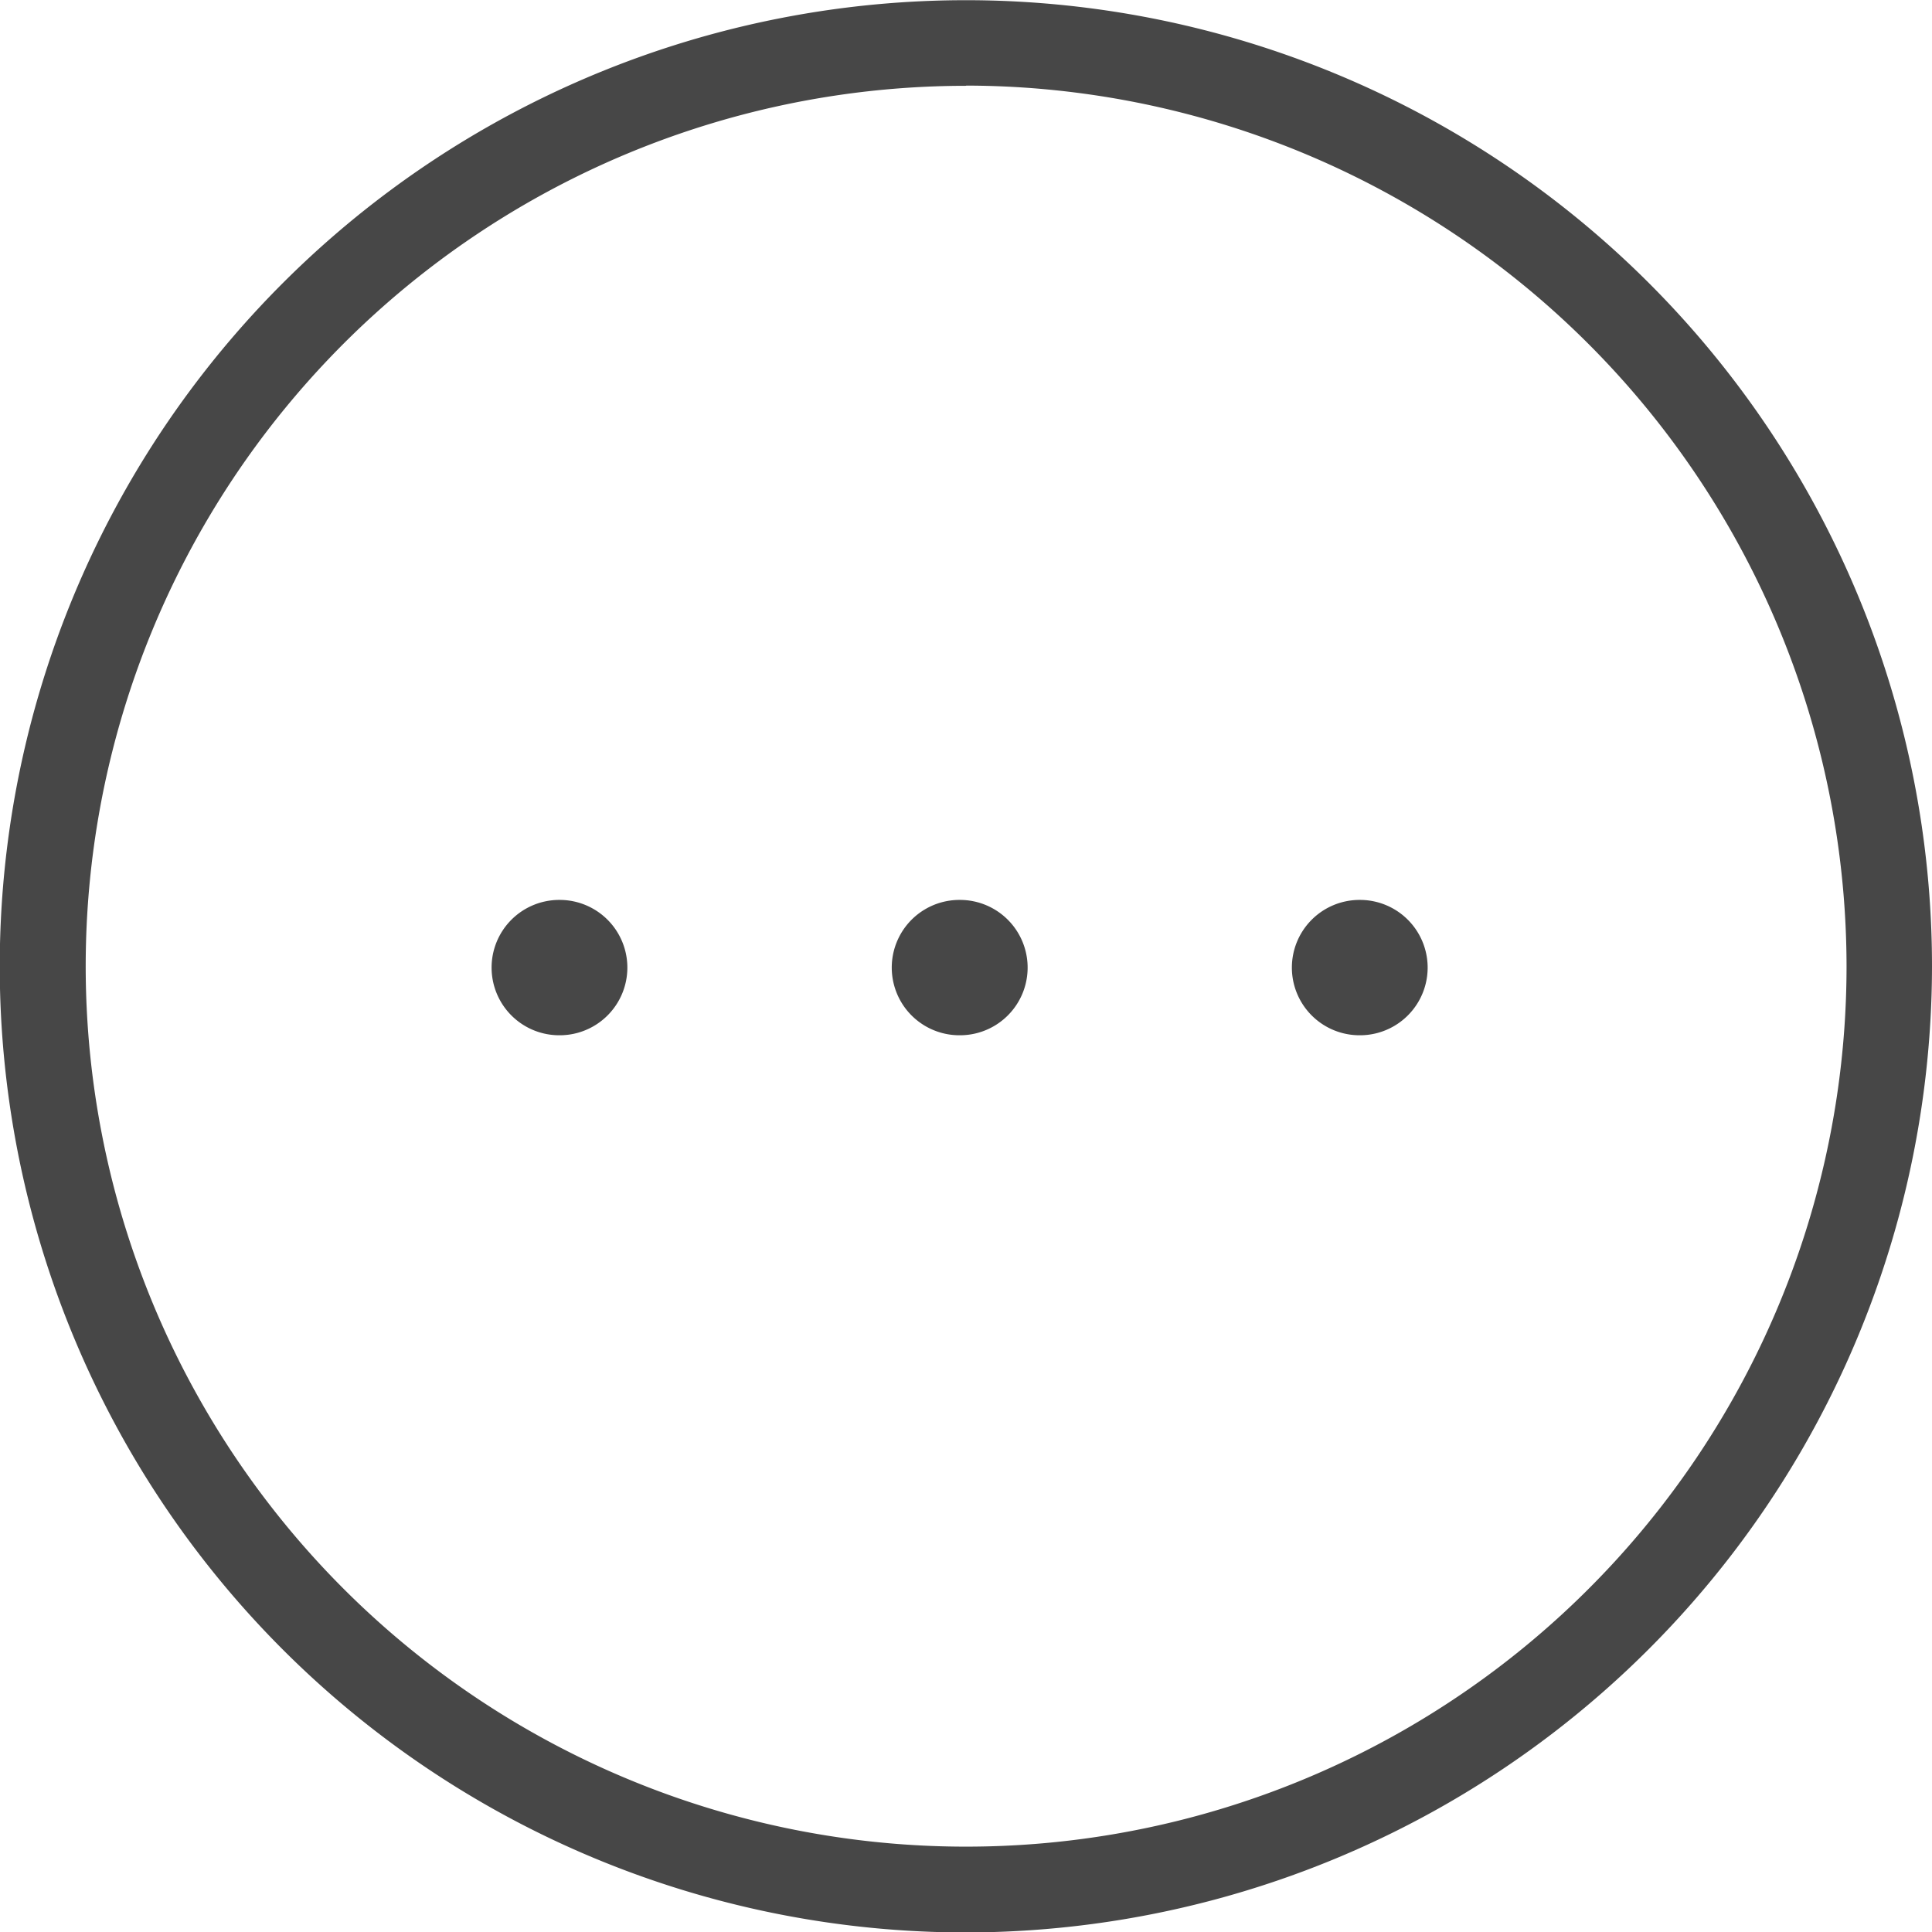 <svg xmlns="http://www.w3.org/2000/svg" width="38.841" height="38.846" viewBox="0 0 38.841 38.846">
  <path id="other-ico" d="M15051.175,22238.6a19.423,19.423,0,1,1,19.418-19.422A19.444,19.444,0,0,1,15051.175,22238.6Zm0-37.125a17.7,17.7,0,1,0,17.7,17.7A17.723,17.723,0,0,0,15051.175,22201.471Zm7.918,19.088a1.36,1.36,0,1,1-.017-2.721h.017a1.36,1.36,0,1,1,0,2.721Zm-8.042,0a1.36,1.36,0,0,1-.021-2.721h.021a1.36,1.36,0,0,1,0,2.721Zm-8.047,0a1.36,1.36,0,1,1-.017-2.721h.017a1.36,1.36,0,1,1,0,2.721Z" transform="translate(-15031.752 -22199.75)" fill="#474747"/>
</svg>
